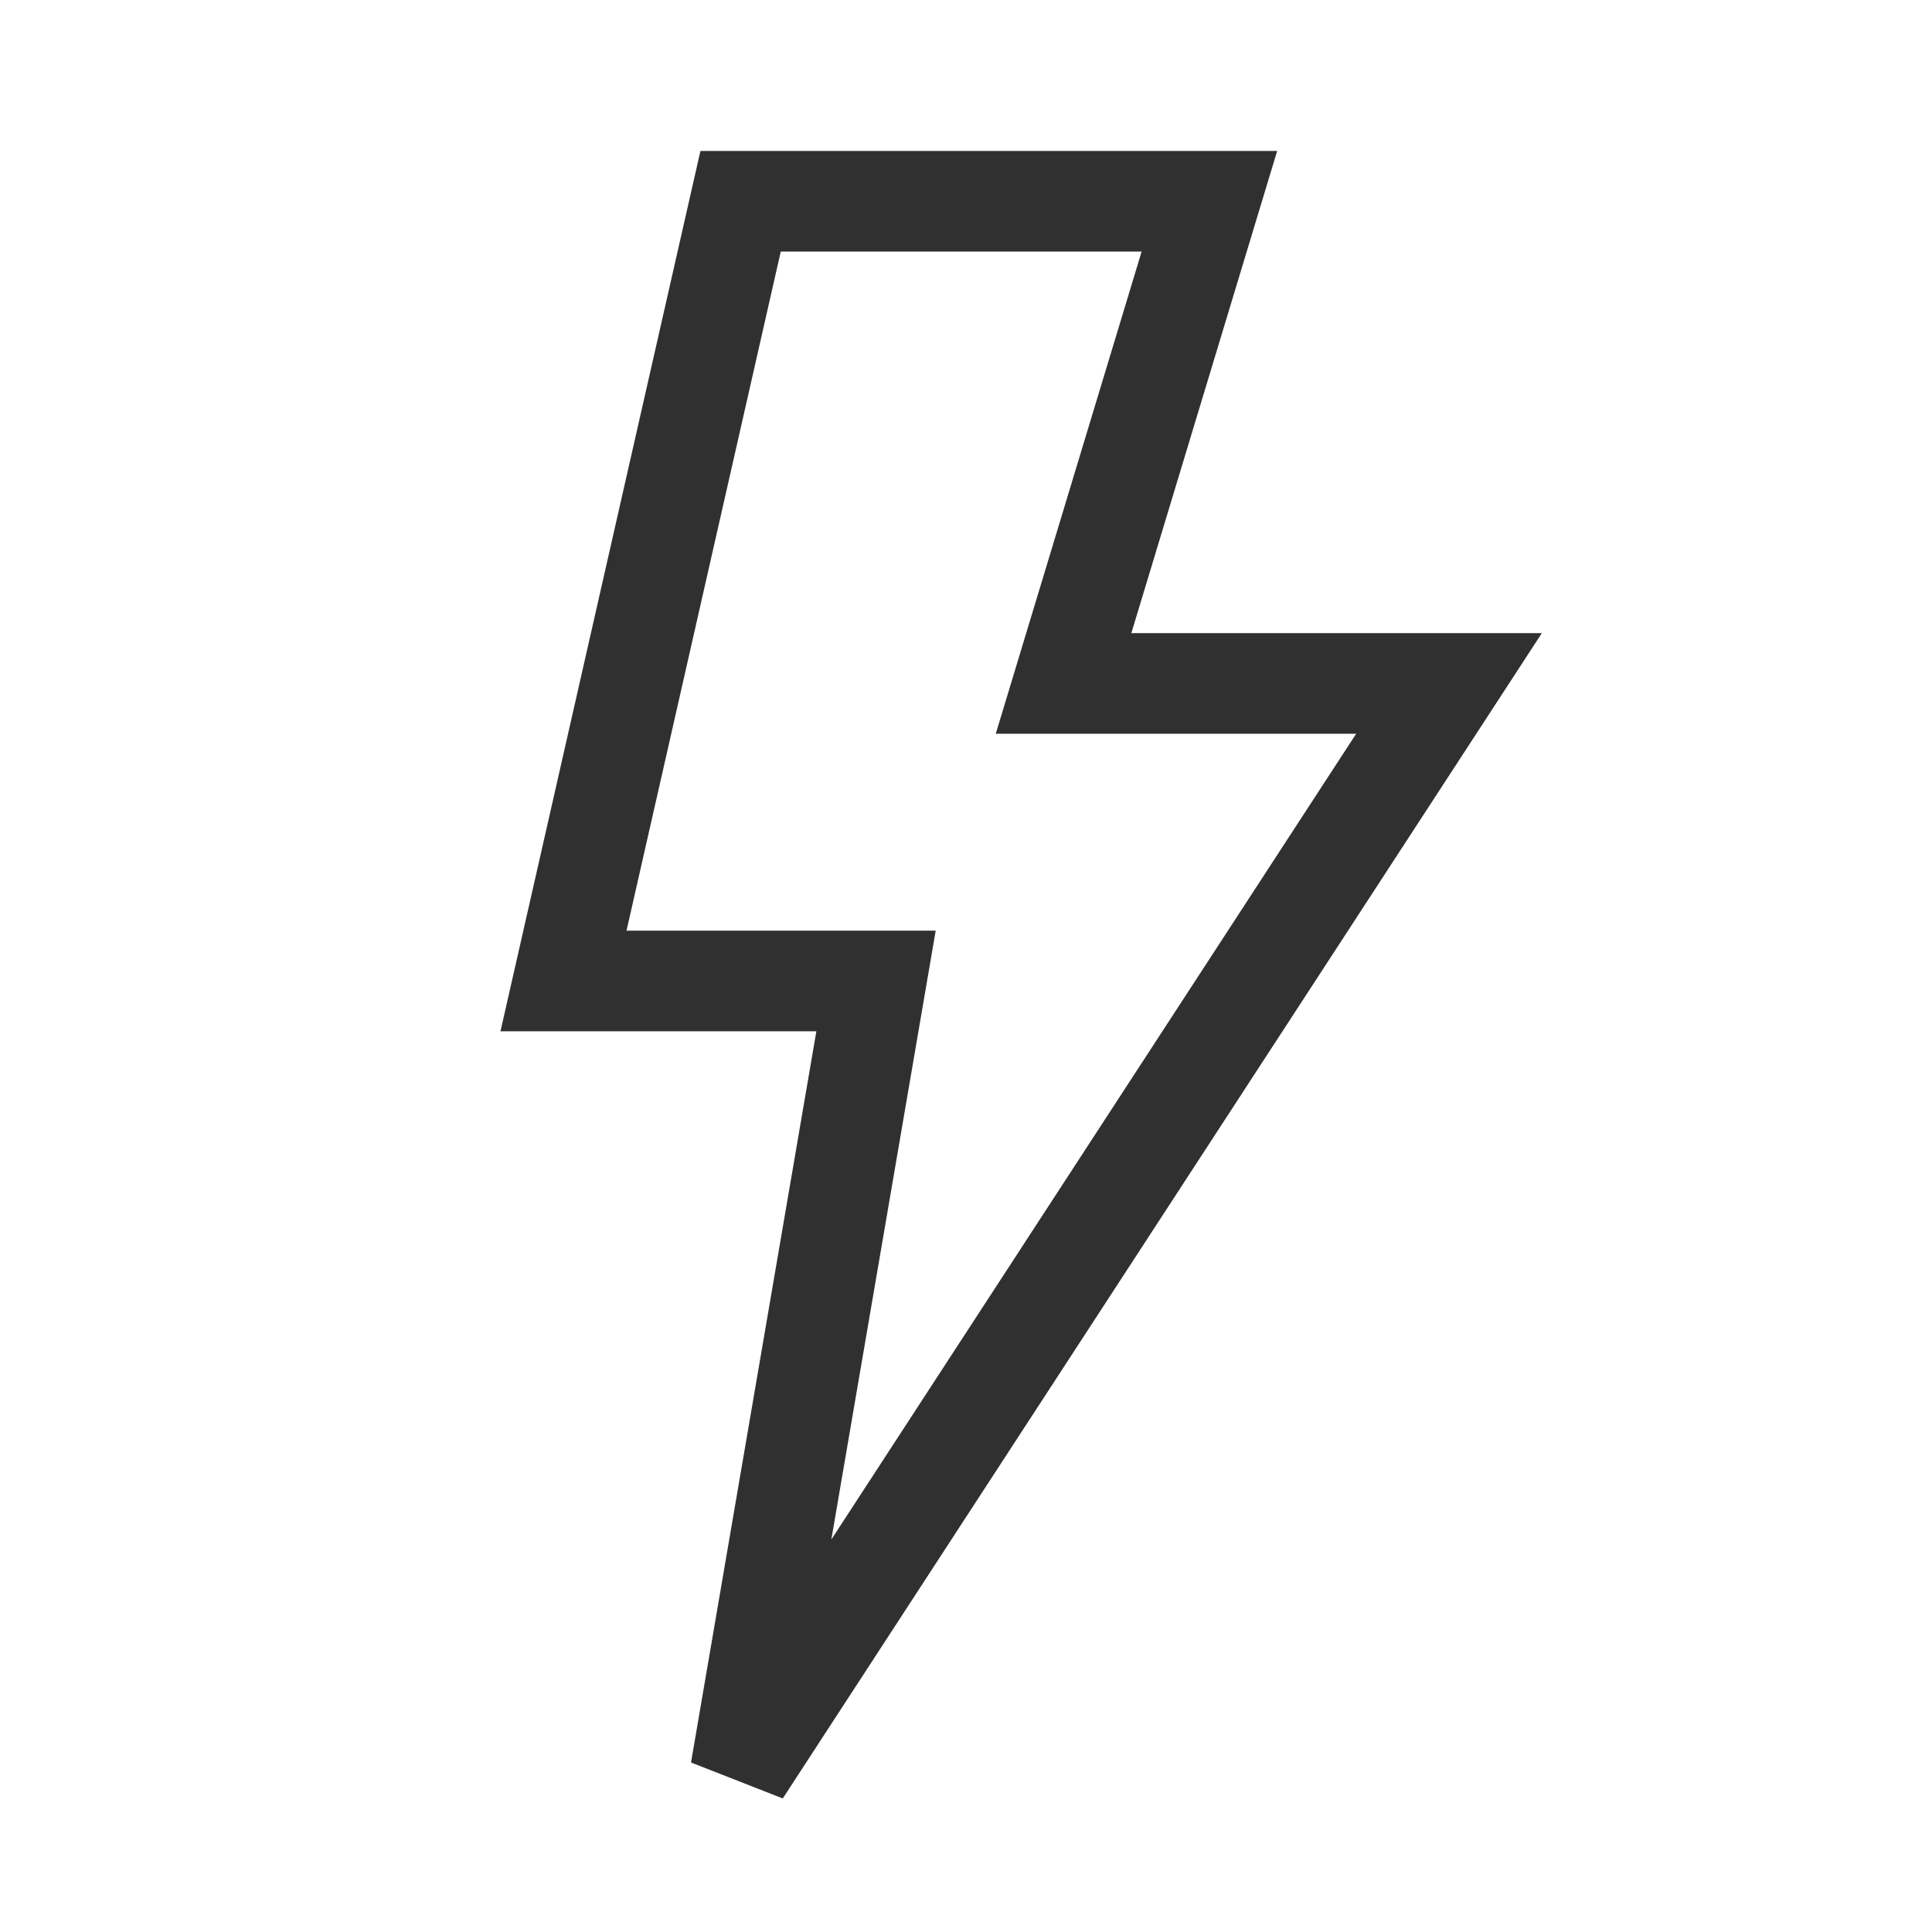 <svg width="64" height="64" viewBox="0 0 64 64" fill="none" xmlns="http://www.w3.org/2000/svg">
<path fill-rule="evenodd" clip-rule="evenodd" d="M23.203 5H42.308L37.477 20.974H51.075L25.93 59.576L22.891 58.385L27.043 34.163H16.579L23.203 5ZM25.864 8.333L20.754 30.83H30.996L27.539 50.999L44.925 24.307H32.986L37.818 8.333H25.864Z" fill="#303030"/>
</svg>
